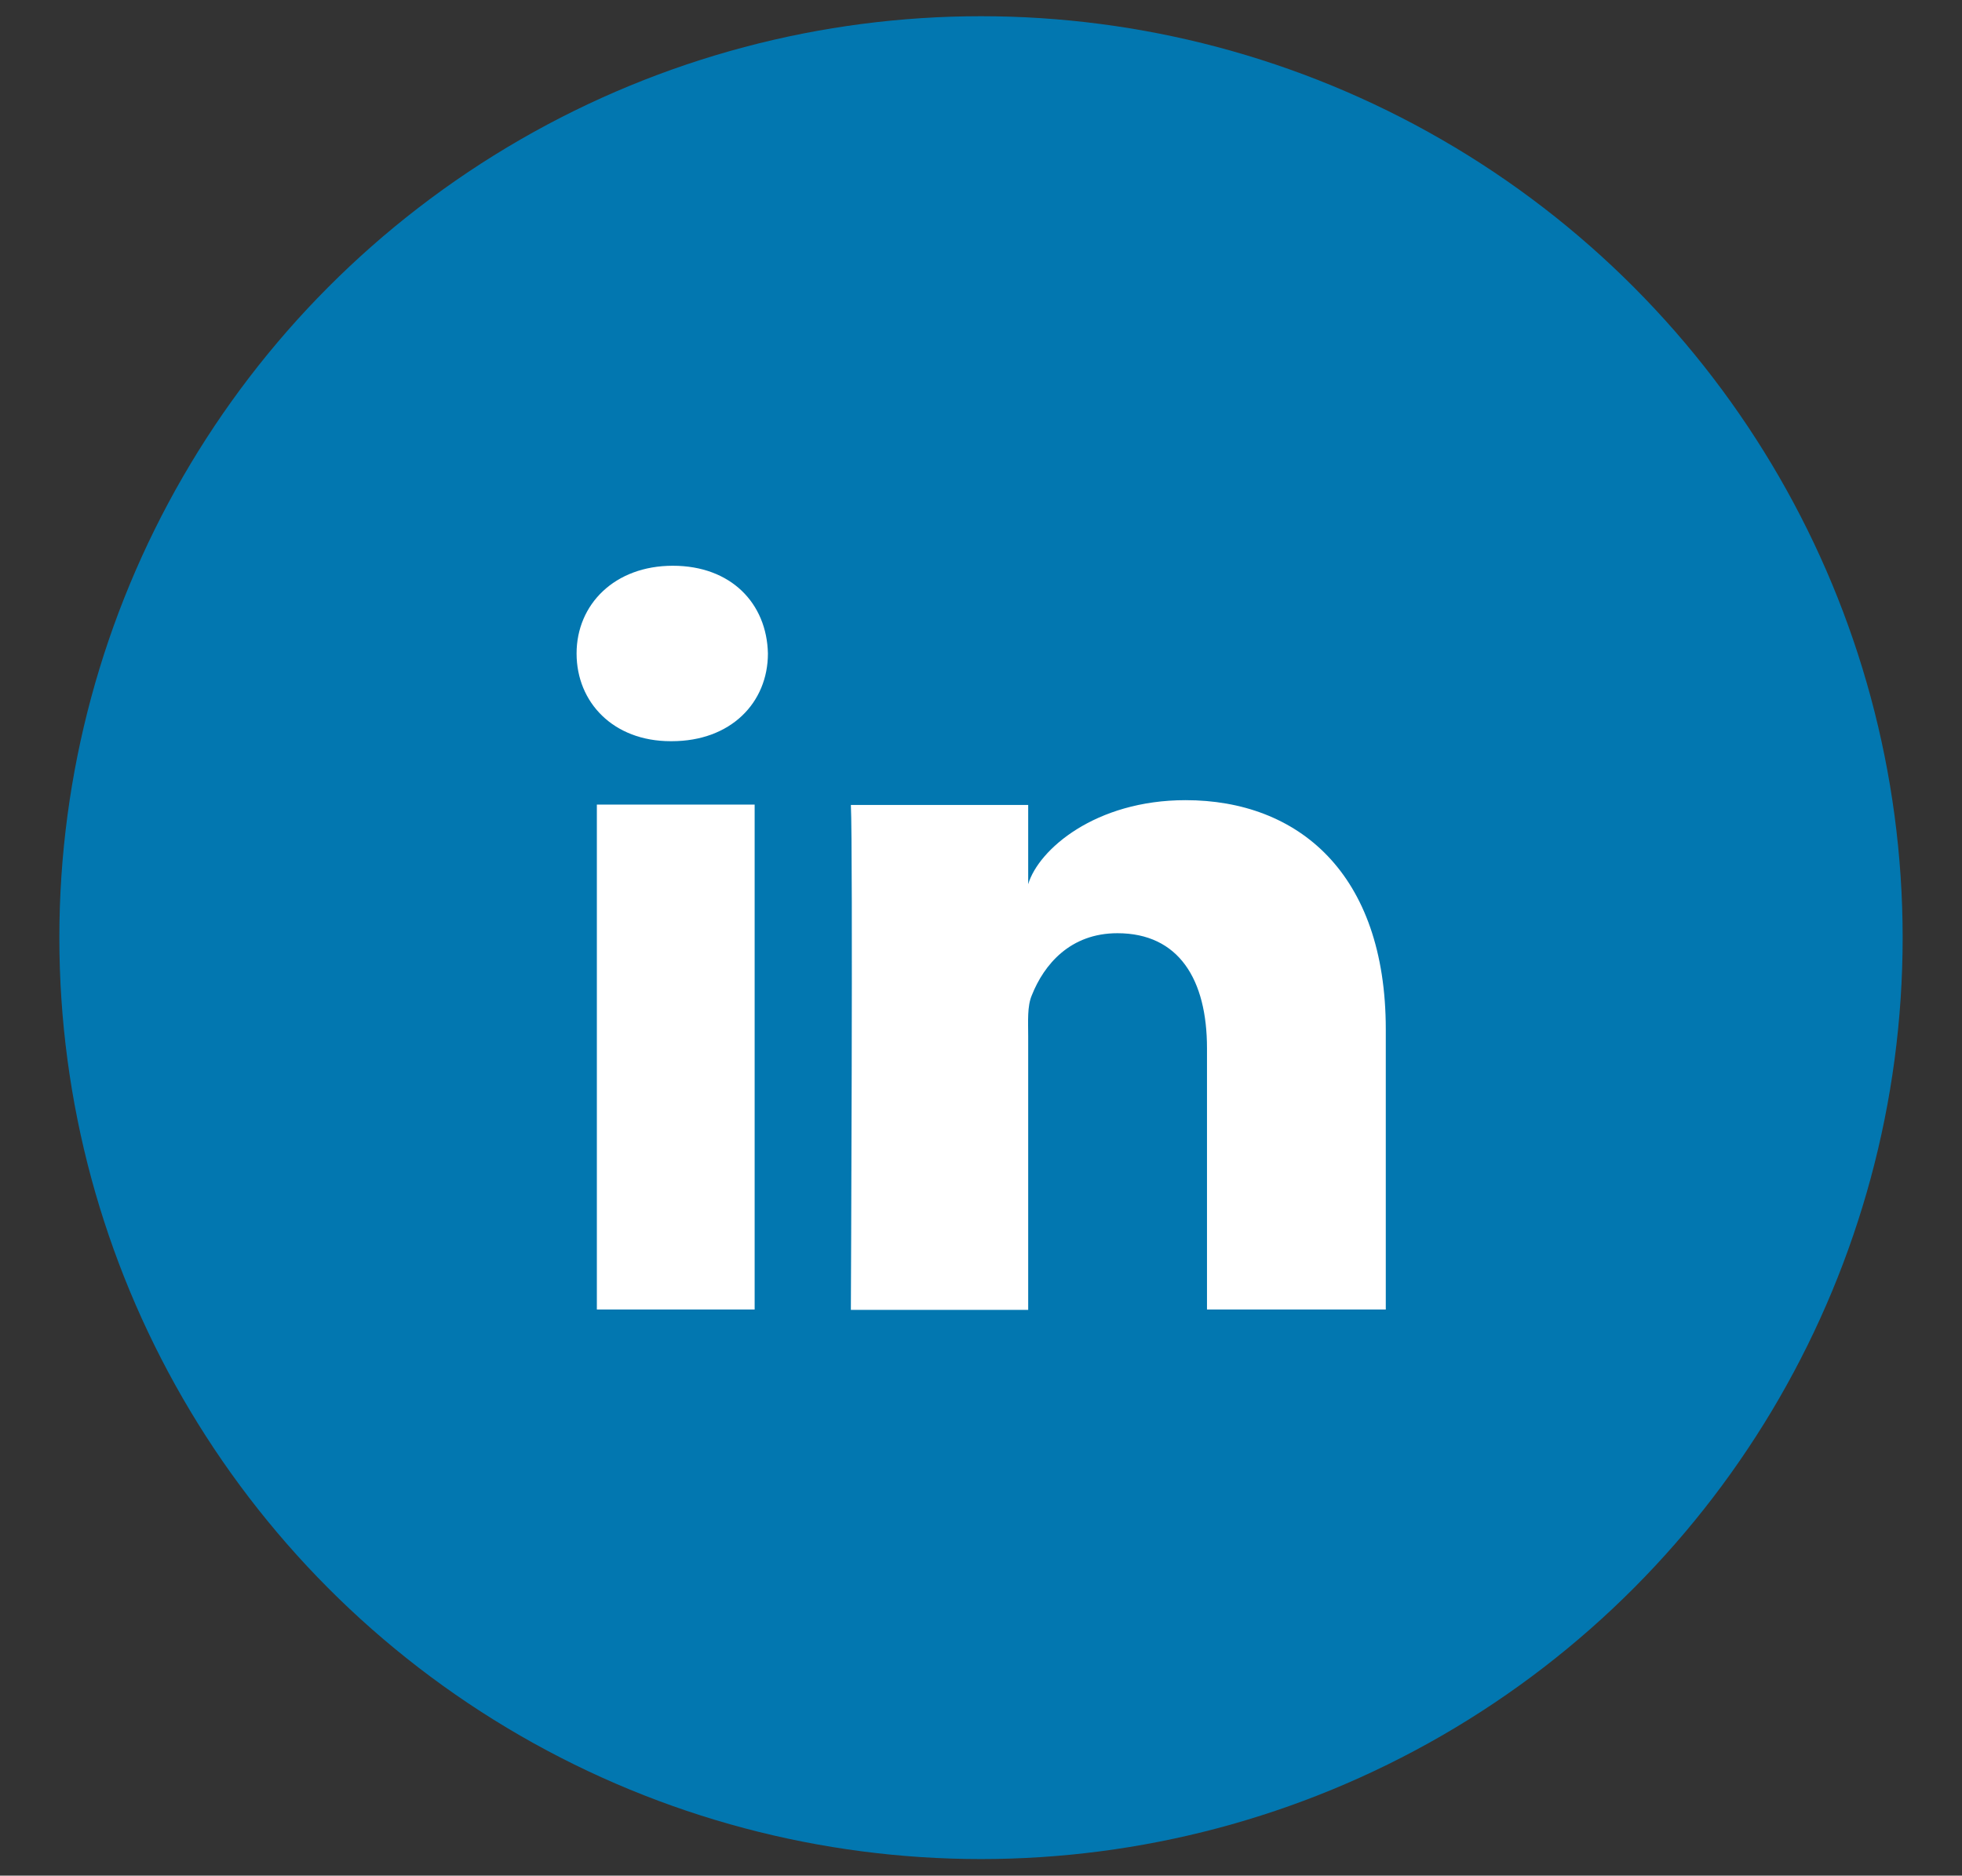 <?xml version="1.0" encoding="UTF-8"?>
<svg id="Layer_1" data-name="Layer 1" xmlns="http://www.w3.org/2000/svg" viewBox="0 0 53.22 50.89">
  <rect x="0" y="0" width="53.22" height="50.89" fill="#333333" stroke="none"/>
  <defs>
    <style>
      .cls-1 {
        fill: #fff;
      }

      .cls-1, .cls-2 {
        stroke-width: 0px;
      }

      .cls-2 {
        fill: #0277b0;
      }
    </style>
  </defs>
  <circle class="cls-2" cx="26.61" cy="25.44" r="25"/>
  <path class="cls-1" d="M20.47,35.53h-4.28v-13.7h4.28v13.7ZM18.22,20.11h-.03c-1.55,0-2.55-1.05-2.55-2.38s1.03-2.38,2.61-2.38,2.55,1.02,2.58,2.38c0,1.33-1,2.38-2.61,2.38ZM37.59,35.53h-4.85v-7.09c0-1.86-.76-3.12-2.43-3.12-1.28,0-1.99.85-2.32,1.68-.13.3-.1.71-.1,1.12v7.42h-4.81s.06-12.56,0-13.7h4.81v2.15c.28-.94,1.82-2.28,4.27-2.28,3.04,0,5.43,1.97,5.43,6.22v7.62Z"/>
</svg>